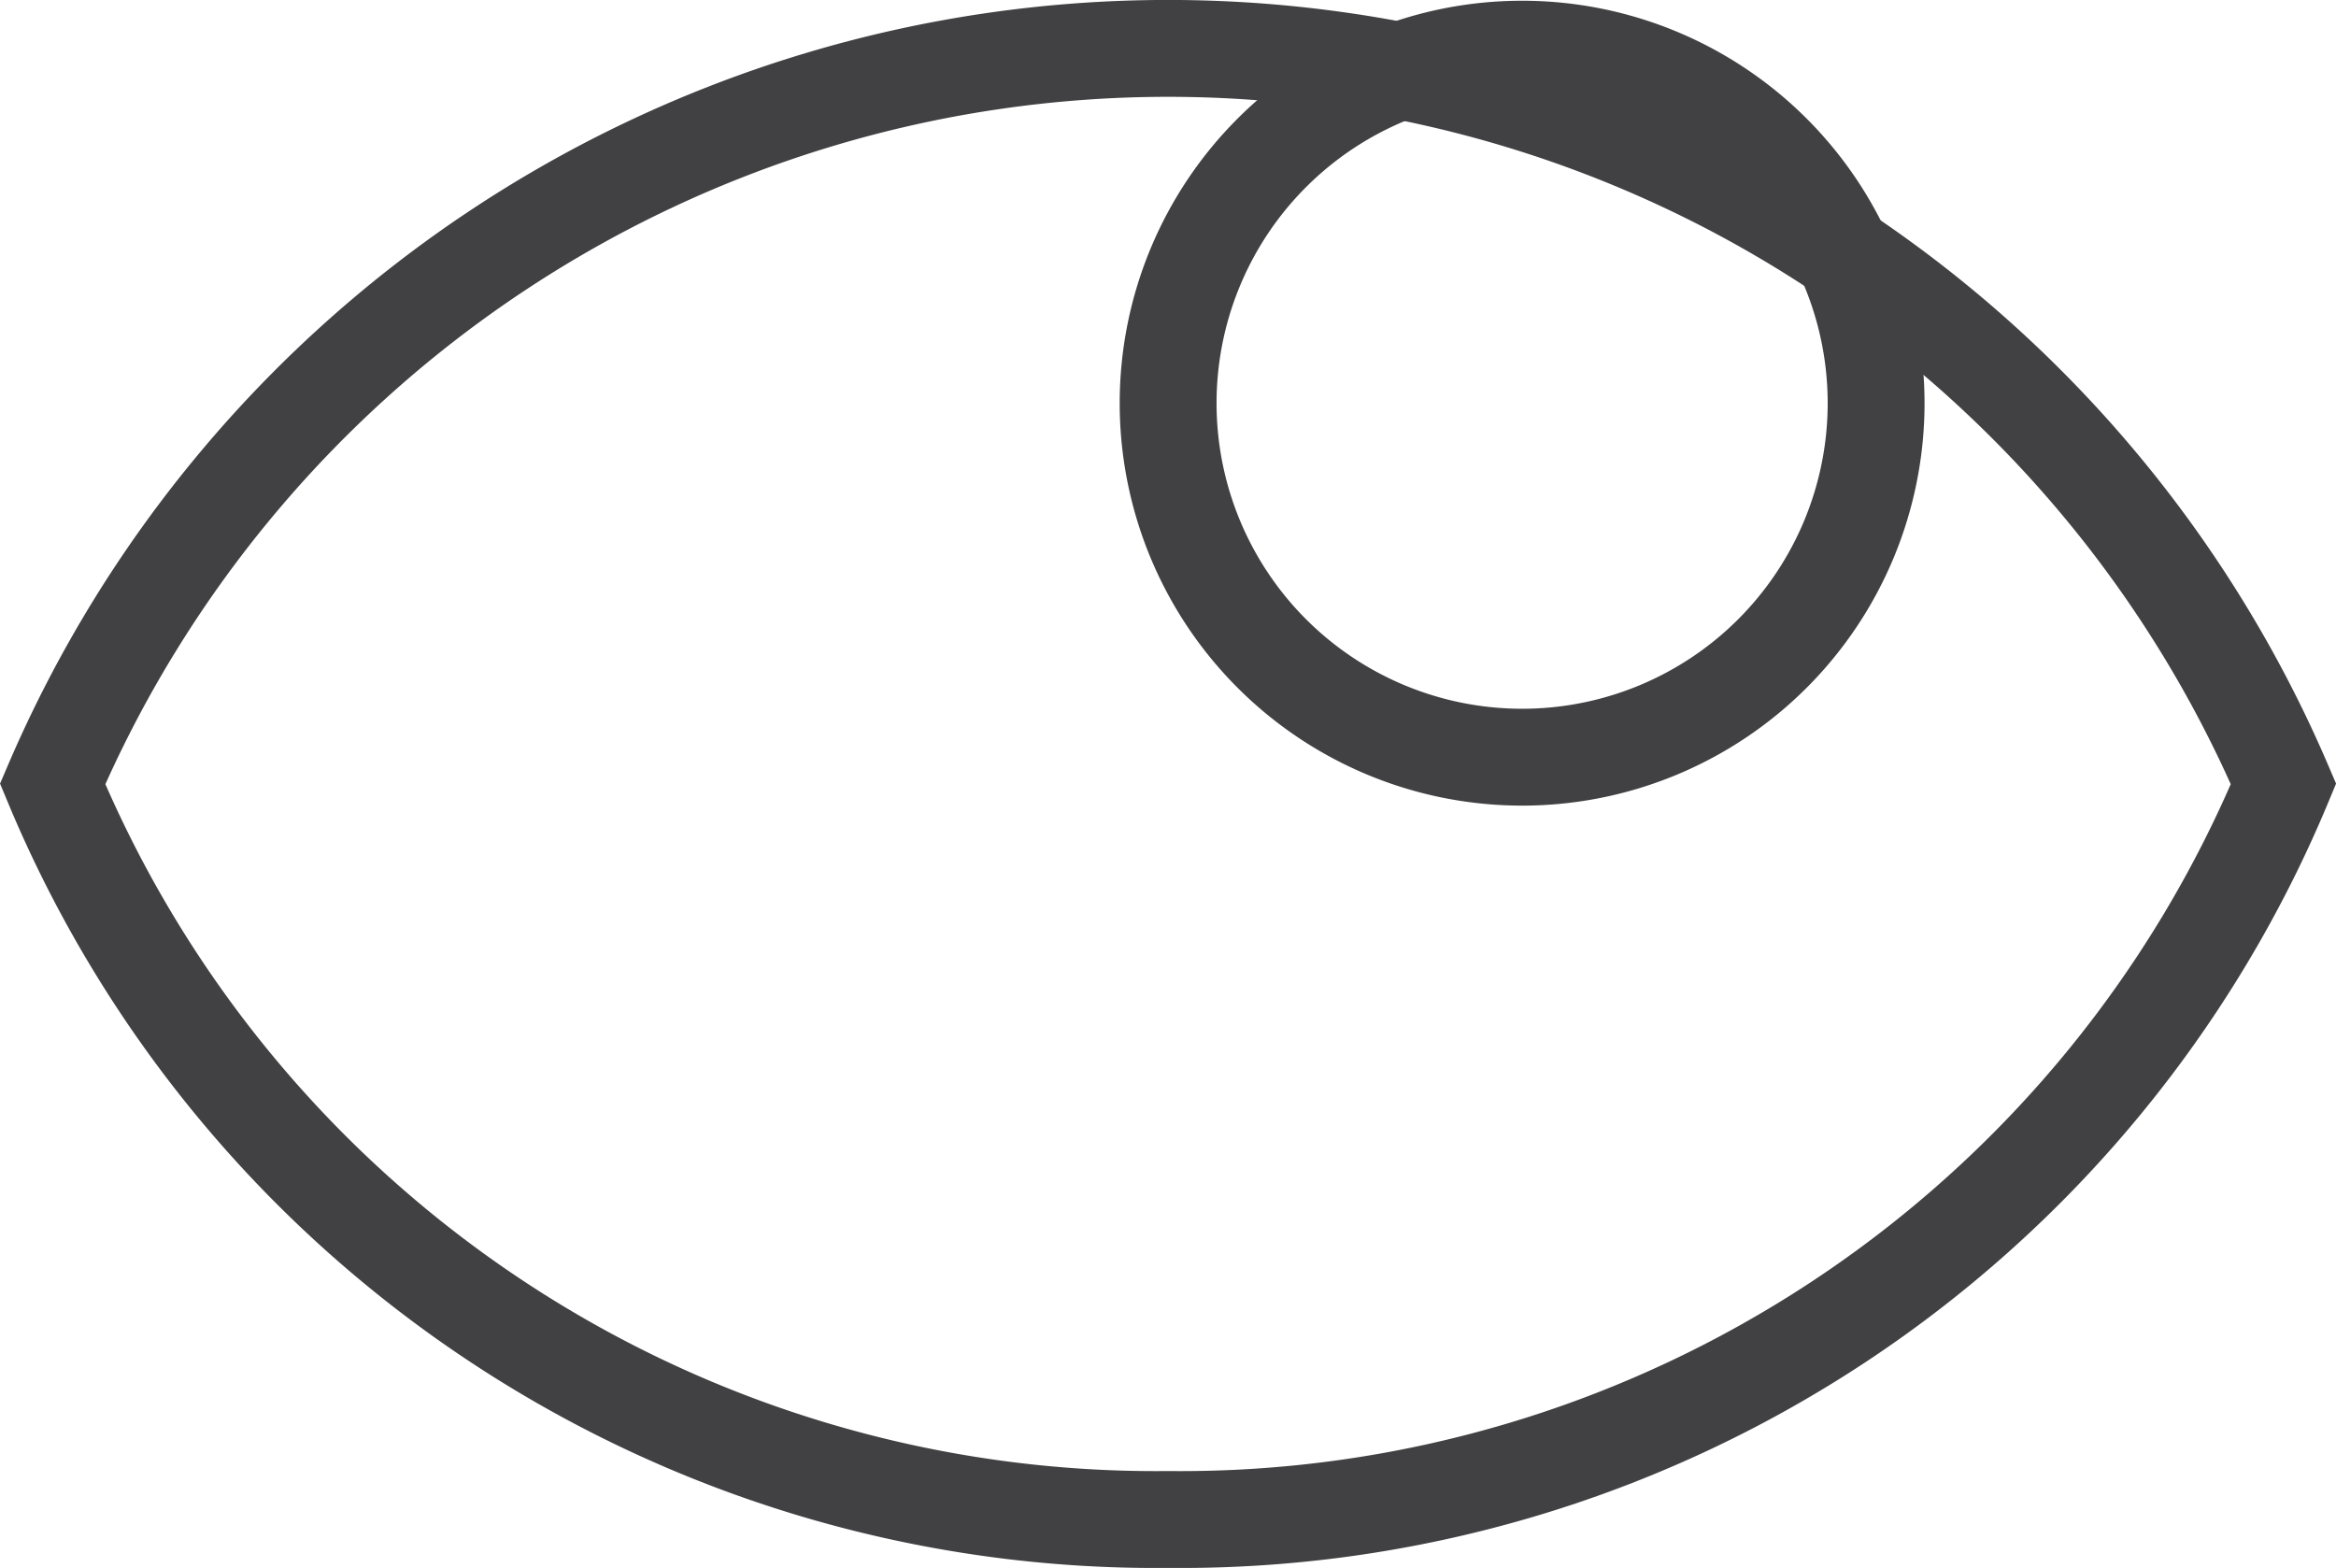 <svg xmlns="http://www.w3.org/2000/svg" width="36.176" height="24.28" viewBox="0 0 36.176 24.28">
  <g id="Group_179" data-name="Group 179" transform="translate(-1041.026 -824.008)">
    <path id="Path_69" data-name="Path 69" d="M62.845,58.707m0-1.727a5.482,5.482,0,1,1,0,.023Z" transform="translate(996.271 773.26)" fill="none" stroke="#414042" stroke-width="1.5"/>
    <path id="Path_70" data-name="Path 70" d="M64.394,75A18.506,18.506,0,0,0,81.668,63.609a18.794,18.794,0,0,0-34.548,0A18.506,18.506,0,0,0,64.394,75Z" transform="translate(994.721 772.538)" fill="none" stroke="#414042" stroke-miterlimit="10" stroke-width="1.5"/>
  </g>
</svg>

